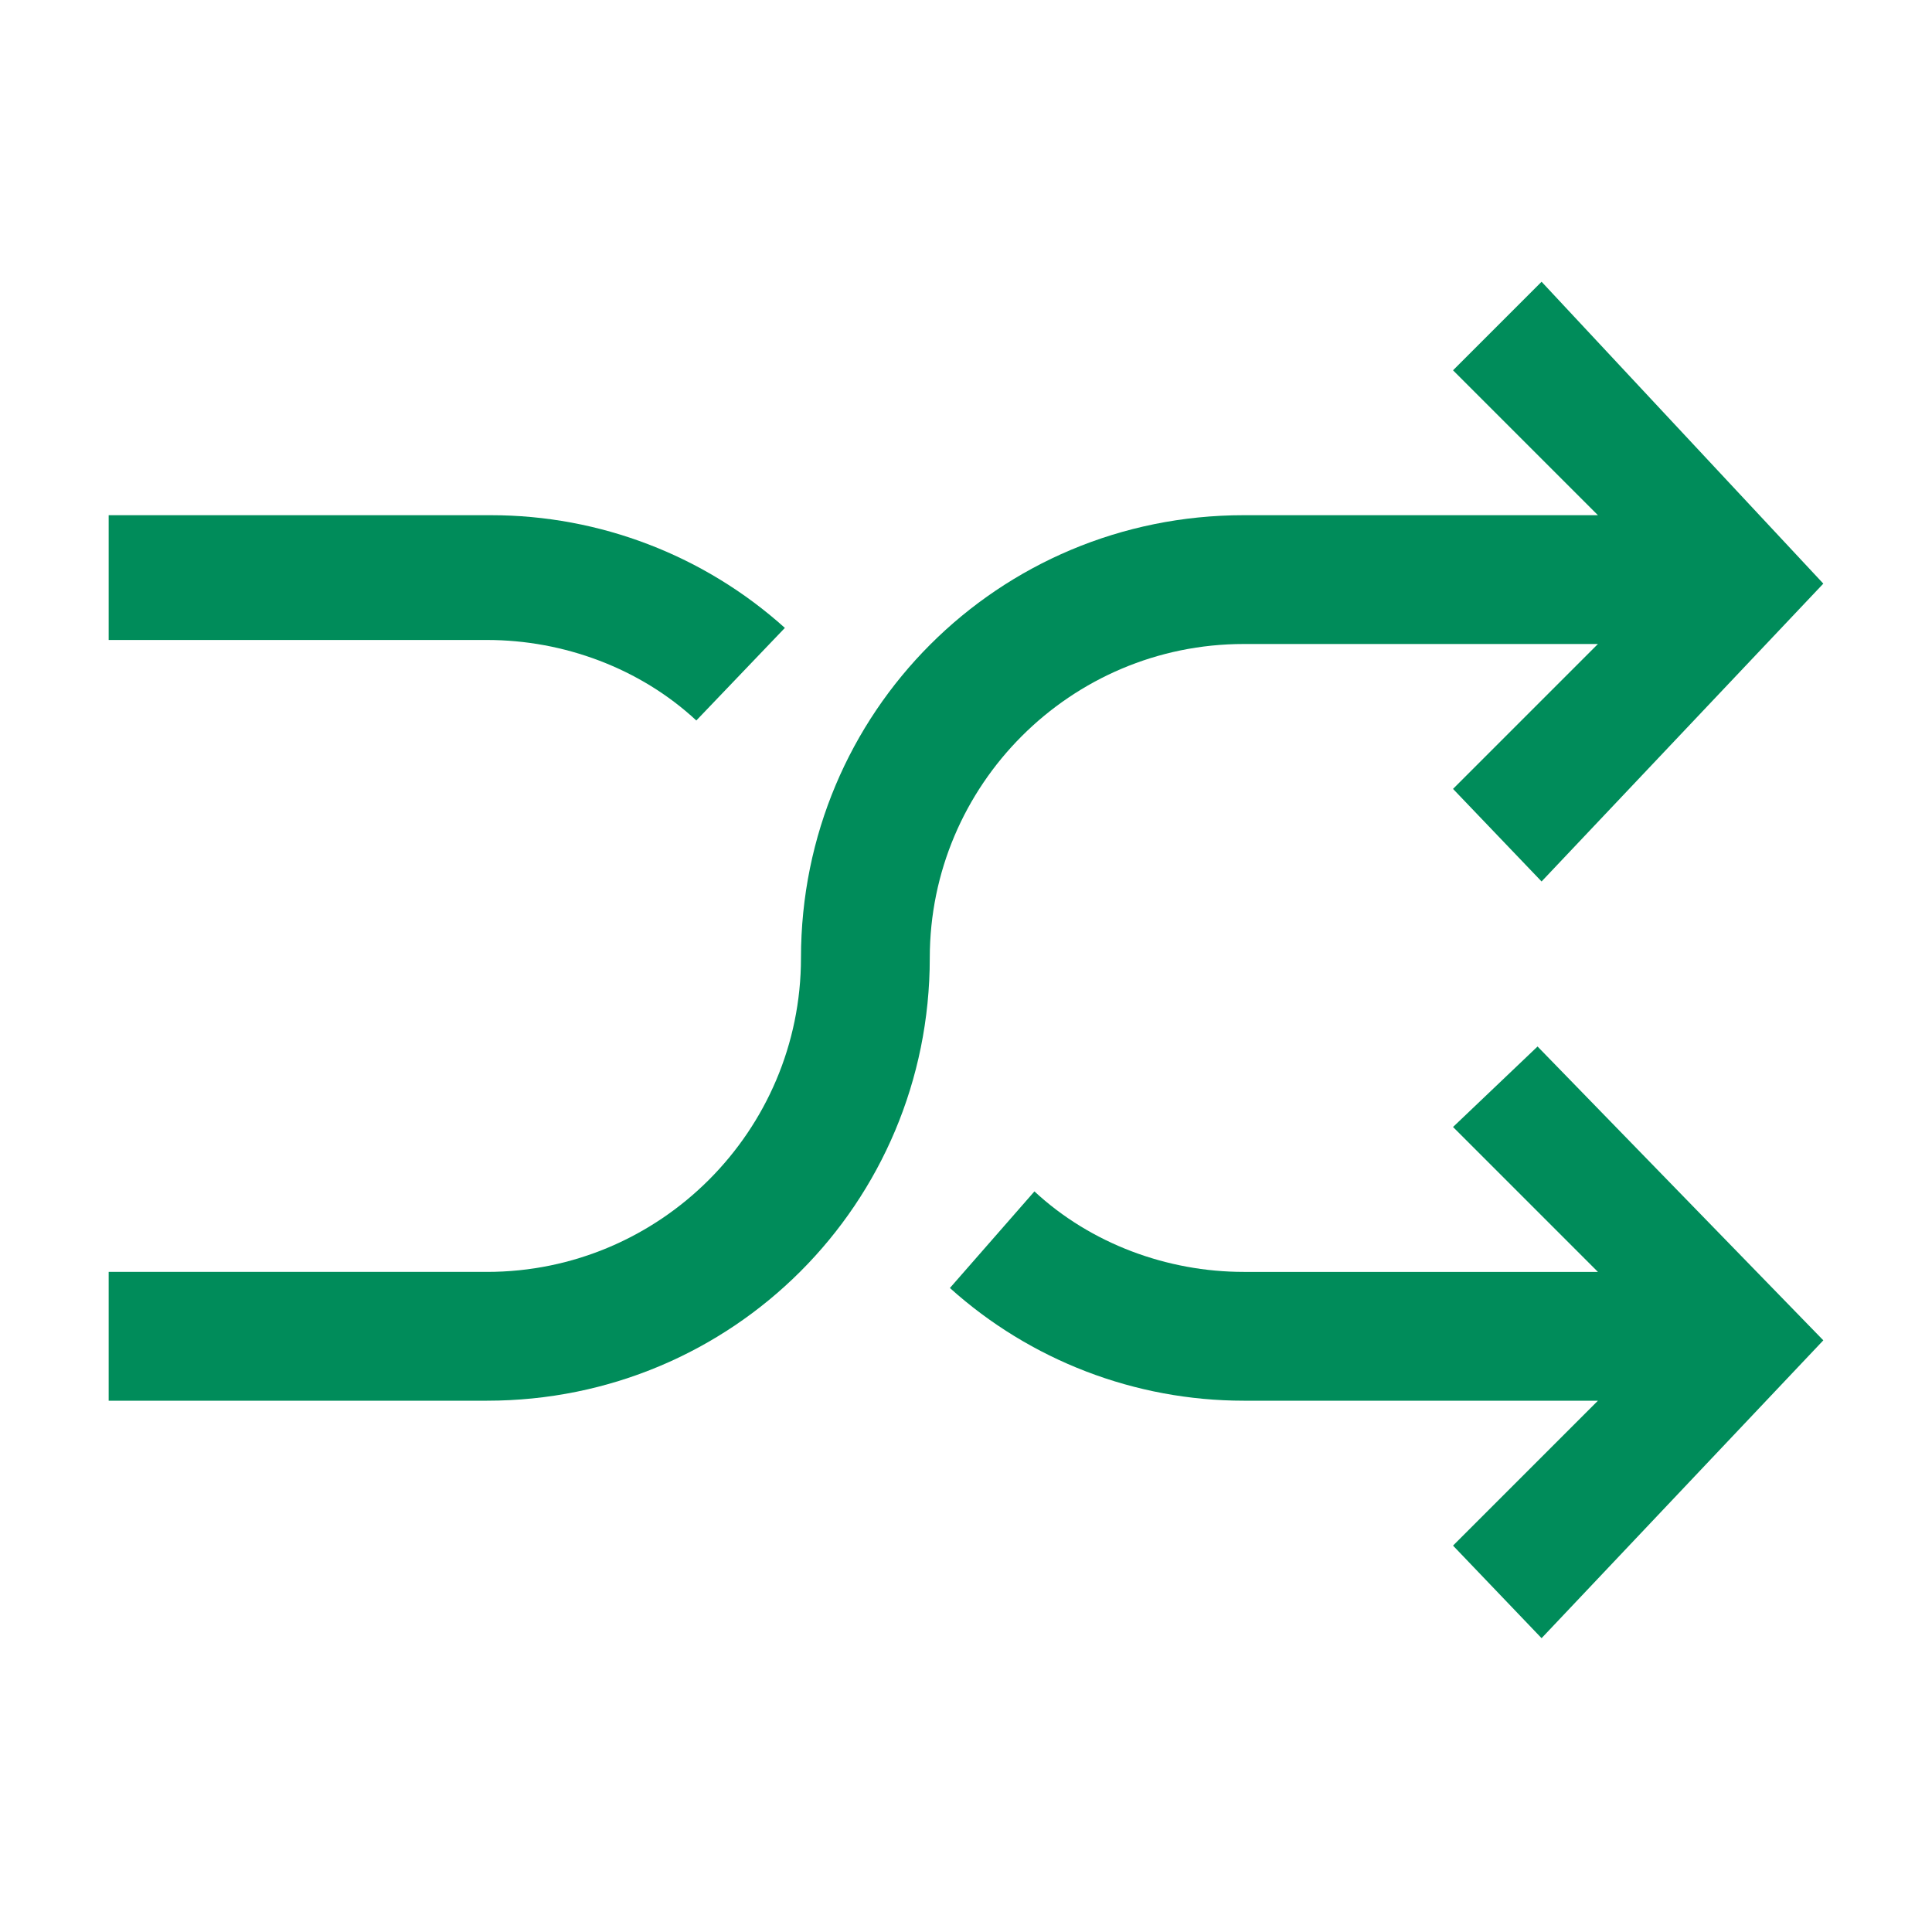 <?xml version="1.0" encoding="utf-8"?>
<!-- Generator: Adobe Illustrator 25.3.0, SVG Export Plug-In . SVG Version: 6.00 Build 0)  -->
<svg version="1.1" id="Layer_3" xmlns="http://www.w3.org/2000/svg" xmlns:xlink="http://www.w3.org/1999/xlink" x="0px" y="0px"
	 width="48px" height="48px" viewBox="0 0 48 48" style="enable-background:new 0 0 48 48;" xml:space="preserve">
<style type="text/css">
	.st0{fill:#008C5A;}
</style>
<g>
	<g>
		<g>
			<g>
				<path class="st0" d="M2.7,34.8h9.4c6.1,0,11-4.9,11-11c0-4.3,3.5-7.8,7.8-7.8h8.8l-3.6,3.6l2.2,2.3l0,0l7-7.4l-7-7.5l-2.2,2.2
					l3.6,3.6h-8.8c-6.1,0-11,4.9-11,11c0,4.3-3.5,7.8-7.8,7.8H2.7V34.8z"/>
			</g>
		</g>
		<g>
			<g>
				<path class="st0" d="M19.5,15.6c-2-1.8-4.6-2.8-7.3-2.8H2.7v3.1h9.4c1.9,0,3.8,0.7,5.2,2L19.5,15.6z"/>
			</g>
		</g>
	</g>
	<path class="st0" d="M23.6,32c2,1.8,4.6,2.8,7.3,2.8h8.8l-3.6,3.6l2.2,2.3l0,0l7-7.4L38.2,26l-2.1,2l3.6,3.6h-8.8
		c-1.9,0-3.8-0.7-5.2-2L23.6,32z"/>
</g>
</svg>
